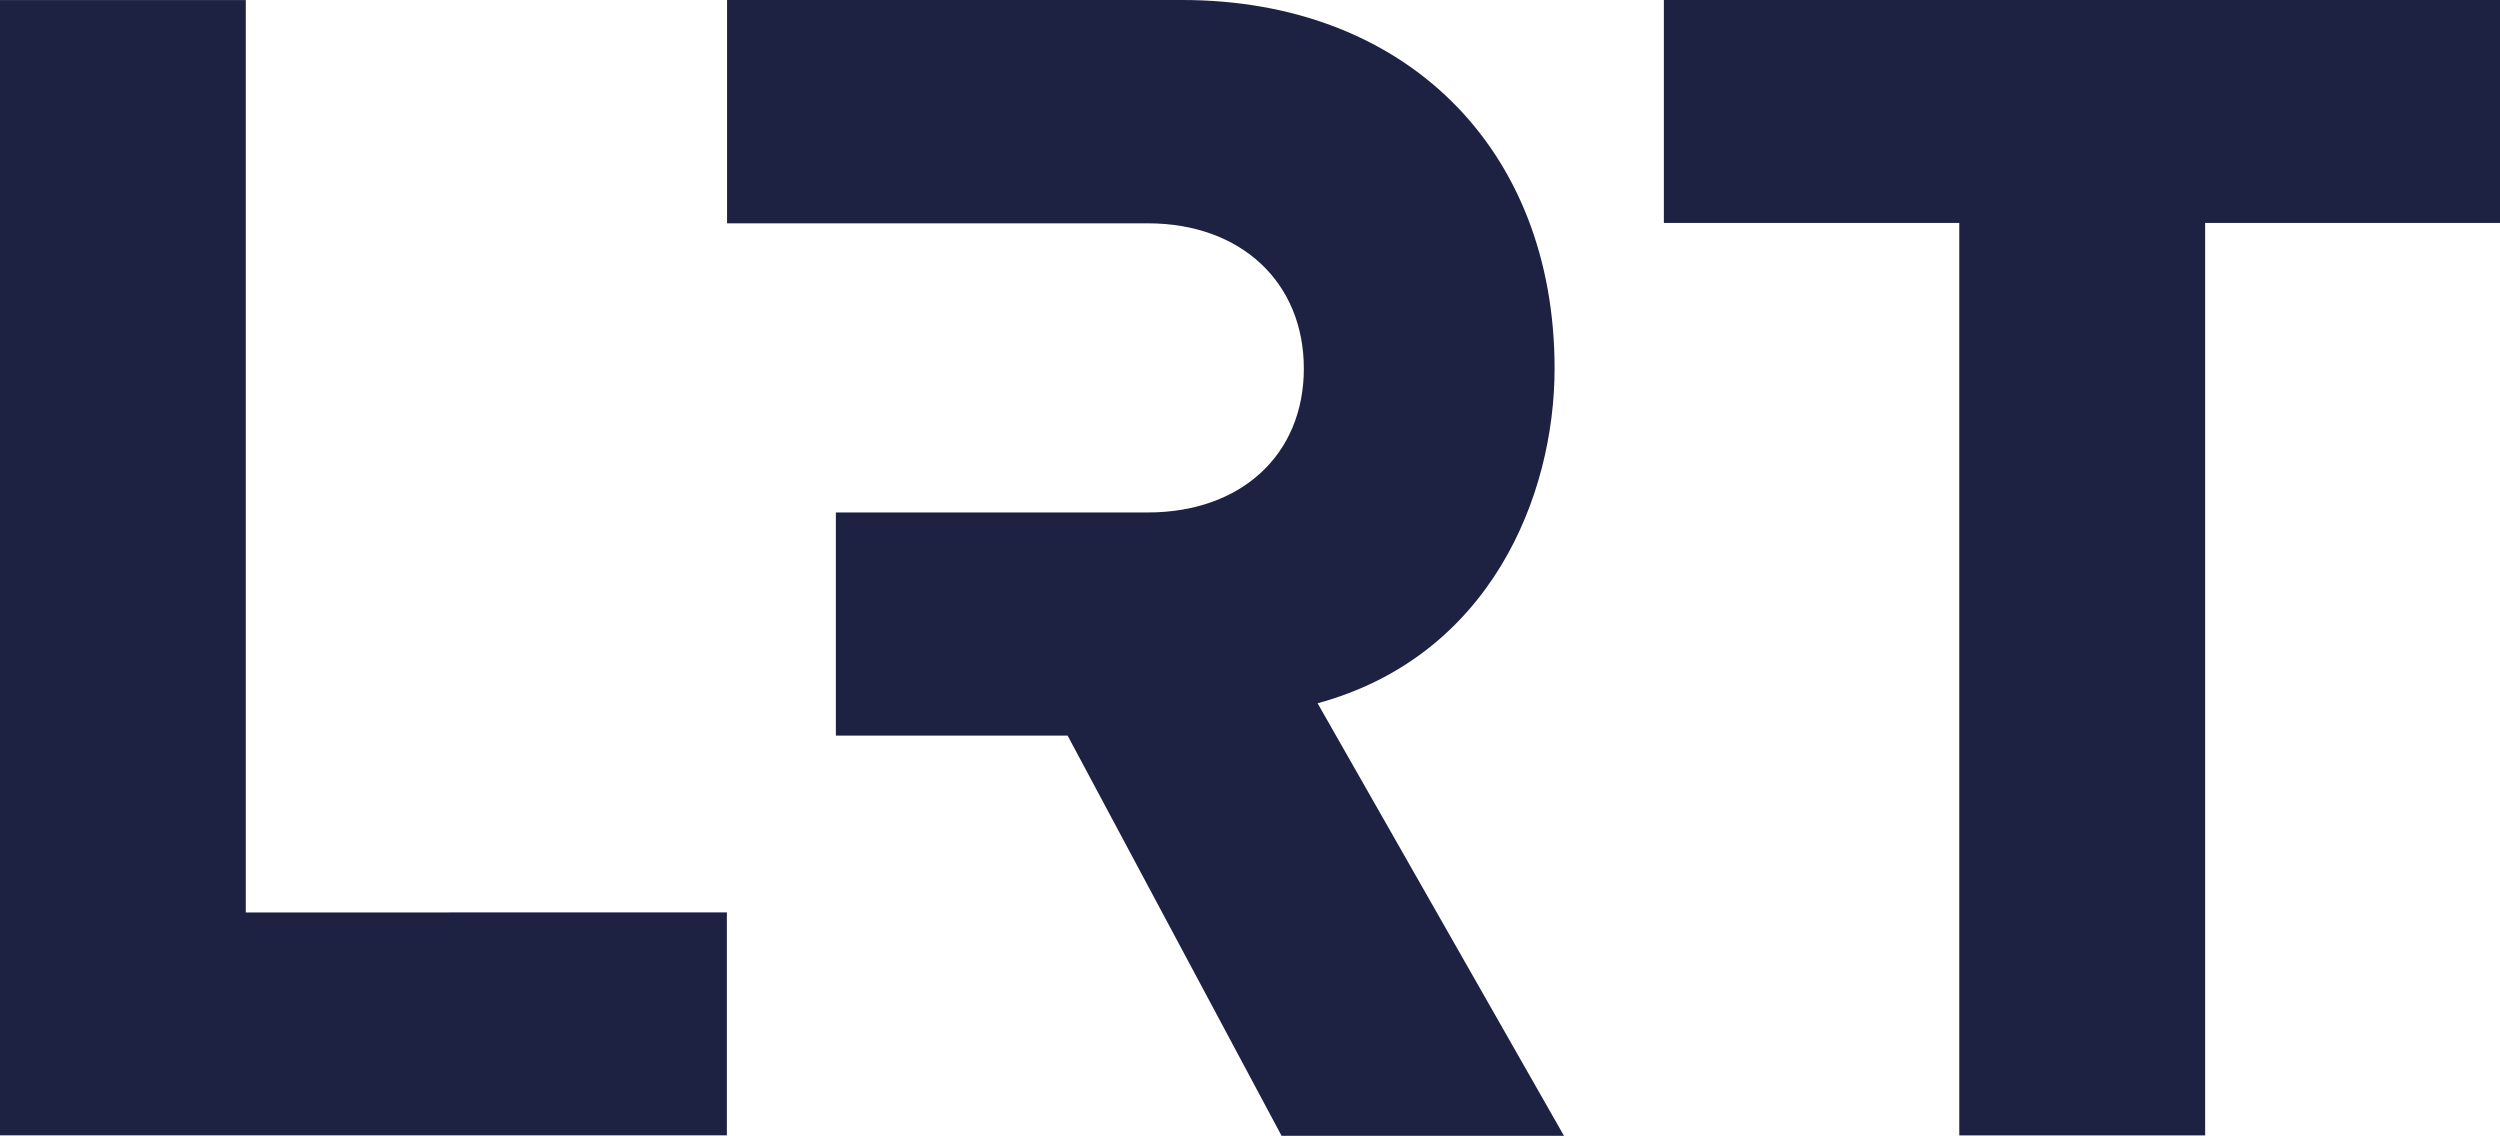 <svg xmlns:inkscape="http://www.inkscape.org/namespaces/inkscape" xmlns:sodipodi="http://sodipodi.sourceforge.net/DTD/sodipodi-0.dtd" xmlns="http://www.w3.org/2000/svg" xmlns:svg="http://www.w3.org/2000/svg" fill="none" version="1.1" id="svg16" sodipodi:docname="LRT Logo 2022.svg" inkscape:version="1.1.2 (b8e25be833, 2022-02-05)" viewBox="0 0 26.7 12.13">
  <defs id="defs20"/>
  <sodipodi:namedview id="namedview18" pagecolor="#ffffff" bordercolor="#666666" borderopacity="1.0" inkscape:pageshadow="2" inkscape:pageopacity="0.0" inkscape:pagecheckerboard="0" showgrid="false" inkscape:zoom="22.46875" inkscape:cx="30.019471" inkscape:cy="6.2531293" inkscape:window-width="1920" inkscape:window-height="1001" inkscape:window-x="-9" inkscape:window-y="-9" inkscape:window-maximized="1" inkscape:current-layer="svg16"/>
  <path fill-rule="evenodd" clip-rule="evenodd" d="m 14.072,7.511 c 1.845,-0.503 2.531,-2.217 2.531,-3.575 0,-2.355 -1.599,-3.936 -3.978,-3.936 H 7.765 V 2.385 H 12.259 c 0.996,0 1.666,0.632 1.666,1.551 0,0.92 -0.67,1.537 -1.666,1.537 H 8.927 v 2.383 h 2.475 l 2.285,4.274 h 3.016 z" fill="#1d2142" id="path2" data-darkreader-inline-fill="" style="--darkreader-inline-fill:#171a35;"/>
  <path fill-rule="evenodd" clip-rule="evenodd" d="m 17.77,0 v 2.381 h 3.155 v 9.745 h 2.626 v -9.745 H 26.704 V 0 Z" fill="#1d2142" id="path4" data-darkreader-inline-fill="" style="--darkreader-inline-fill:#171a35;"/>
  <path fill-rule="evenodd" clip-rule="evenodd" d="M 2.625,9.745 V 4.9e-4 H 0 v 12.125 h 7.763 v -2.381 z" fill="#1d2142" id="path6" data-darkreader-inline-fill="" style="--darkreader-inline-fill:#171a35;"/>
</svg>